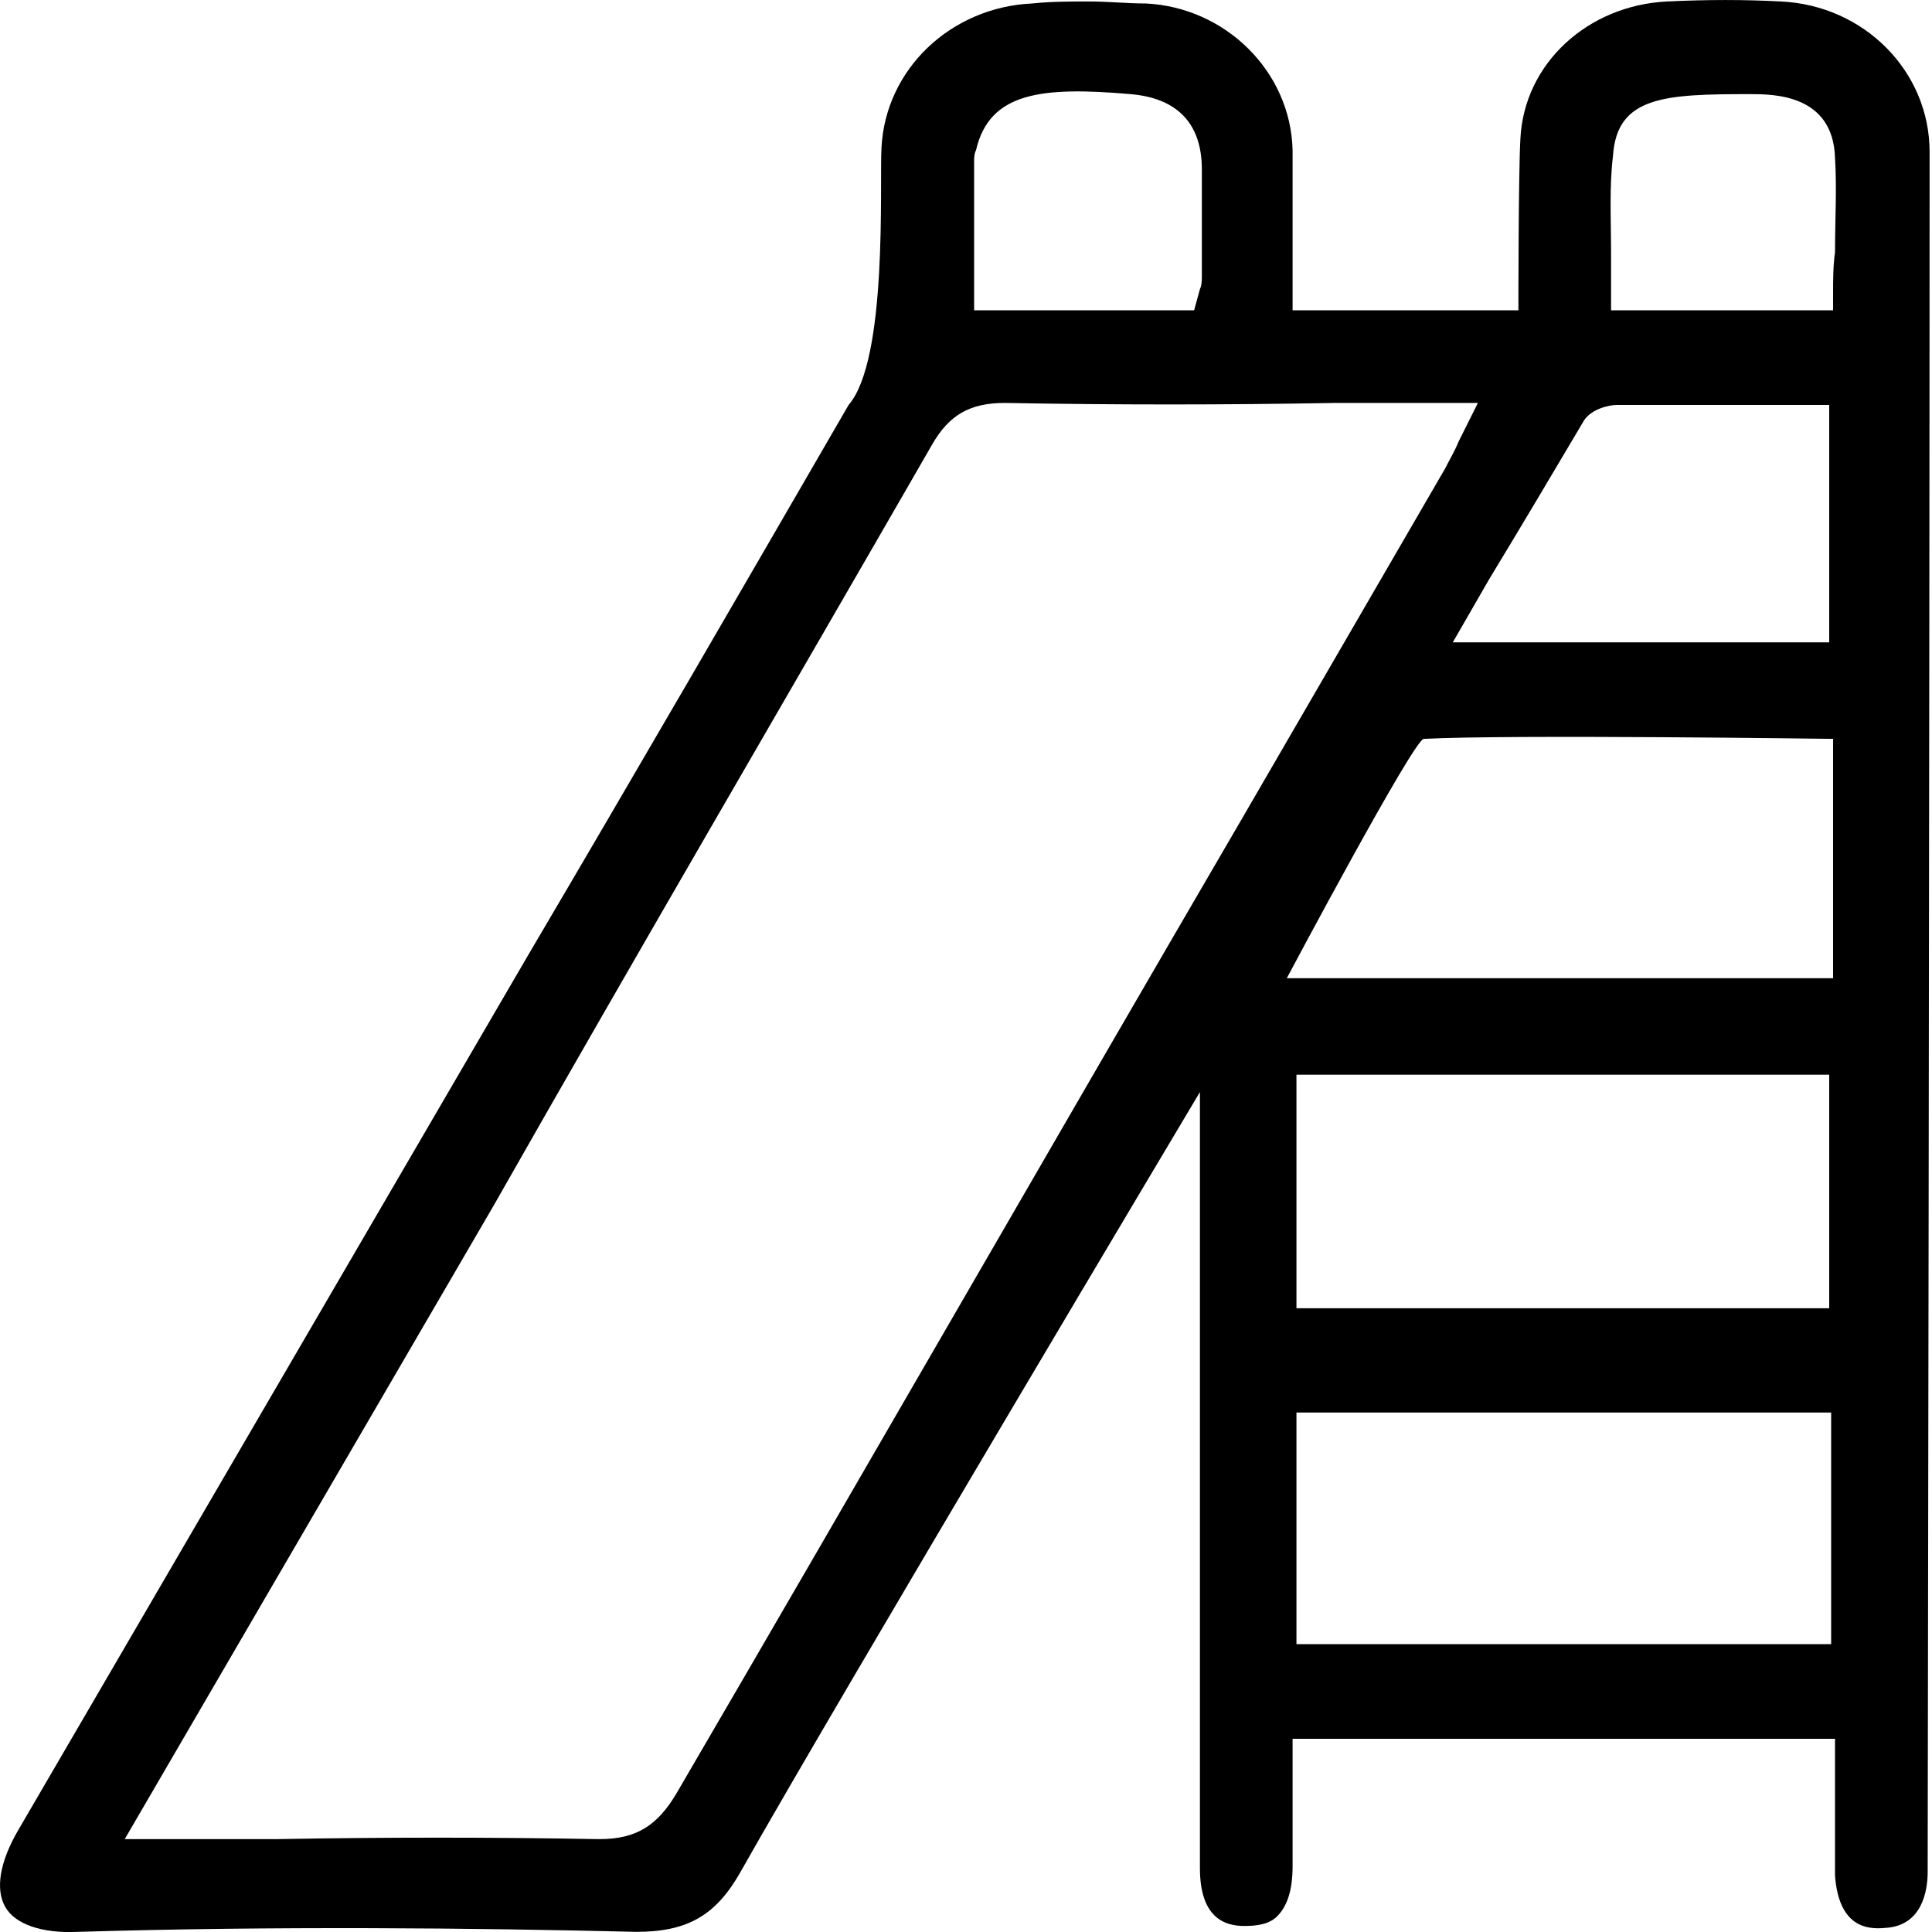 <?xml version="1.0" encoding="UTF-8"?>
<svg width="25px" height="25px" viewBox="0 0 25 25" version="1.1" xmlns="http://www.w3.org/2000/svg" xmlns:xlink="http://www.w3.org/1999/xlink">
    <title>icons/25x25/ico_playground</title>
    <g id="icons/25x25/ico_playground" stroke="none" stroke-width="1" fill="none" fill-rule="evenodd">
        <path d="M23.72,3.816 L23.72,4.015 L20.847,4.015 L20.847,3.816 L20.847,3.266 C20.847,2.841 20.823,2.417 20.872,2.017 C20.922,1.243 21.547,1.218 22.646,1.218 C22.946,1.218 23.72,1.218 23.745,2.043 C23.77,2.442 23.745,2.841 23.745,3.266 C23.72,3.441 23.72,3.616 23.72,3.816 L23.72,3.816 Z M23.695,12.658 L16.651,12.658 C16.651,12.658 18.294,9.567 18.423,9.561 C19.525,9.503 23.72,9.561 23.72,9.561 L23.72,12.658 L23.695,12.658 Z M16.776,16.955 L16.776,13.907 L23.67,13.907 L23.67,16.929 L16.776,16.929 L16.776,16.955 Z M16.776,21.275 L23.695,21.275 L23.695,18.278 L16.776,18.278 L16.776,21.275 Z M16.076,10.585 C13.629,14.781 11.206,19.003 8.758,23.199 C8.508,23.624 8.233,23.798 7.759,23.798 L7.734,23.798 C6.36,23.773 4.986,23.773 3.588,23.798 L1.614,23.798 L6.385,15.605 C8.259,12.308 10.157,9.061 12.055,5.764 C12.28,5.365 12.554,5.214 13.004,5.214 C14.428,5.24 15.827,5.24 17.276,5.214 L19.124,5.214 L18.874,5.714 C18.824,5.839 18.749,5.963 18.699,6.064 L16.076,10.585 Z M12.605,2.092 C12.605,2.043 12.605,1.993 12.63,1.942 C12.804,1.193 13.479,1.118 14.628,1.218 C15.227,1.268 15.552,1.592 15.552,2.192 L15.552,2.966 L15.552,3.566 C15.552,3.616 15.552,3.691 15.527,3.741 L15.452,4.015 L12.605,4.015 L12.605,2.092 Z M20.498,5.439 C20.597,5.29 20.823,5.24 20.922,5.24 L22.845,5.24 L23.67,5.24 L23.67,8.312 L18.799,8.312 L19.274,7.488 C19.699,6.788 20.098,6.114 20.498,5.439 L20.498,5.439 Z M24.969,1.967 C24.969,0.919 24.119,0.069 23.045,0.019 C22.571,-0.006 22.096,-0.006 21.572,0.019 C20.548,0.069 19.723,0.818 19.674,1.793 C19.648,2.242 19.648,4.015 19.648,4.015 L16.726,4.015 L16.726,1.942 C16.701,0.919 15.852,0.094 14.827,0.045 C14.578,0.045 14.353,0.019 14.078,0.019 C13.853,0.019 13.604,0.019 13.354,0.045 C12.305,0.094 11.455,0.893 11.406,1.918 C11.381,2.392 11.49,4.651 10.981,5.24 C9.607,7.613 8.233,9.985 6.835,12.358 C4.637,16.129 2.438,19.902 0.241,23.673 C-0.009,24.098 -0.059,24.448 0.066,24.672 C0.19,24.897 0.54,25.022 1.015,24.998 C3.562,24.922 6.11,24.947 8.233,24.998 C8.883,24.998 9.258,24.797 9.582,24.223 C10.881,21.924 15.527,14.131 15.527,14.131 L15.527,24.172 C15.527,24.822 15.852,24.922 16.101,24.922 C16.276,24.922 16.426,24.897 16.526,24.797 C16.651,24.672 16.726,24.472 16.726,24.148 L16.726,22.5 L23.745,22.5 L23.745,24.273 C23.795,24.922 24.144,24.972 24.394,24.947 C24.869,24.922 24.944,24.472 24.944,24.223 C24.944,24.223 24.969,8.912 24.969,1.967 L24.969,1.967 Z" id="Fill-1" fill="#000000"></path>
    </g>
</svg>